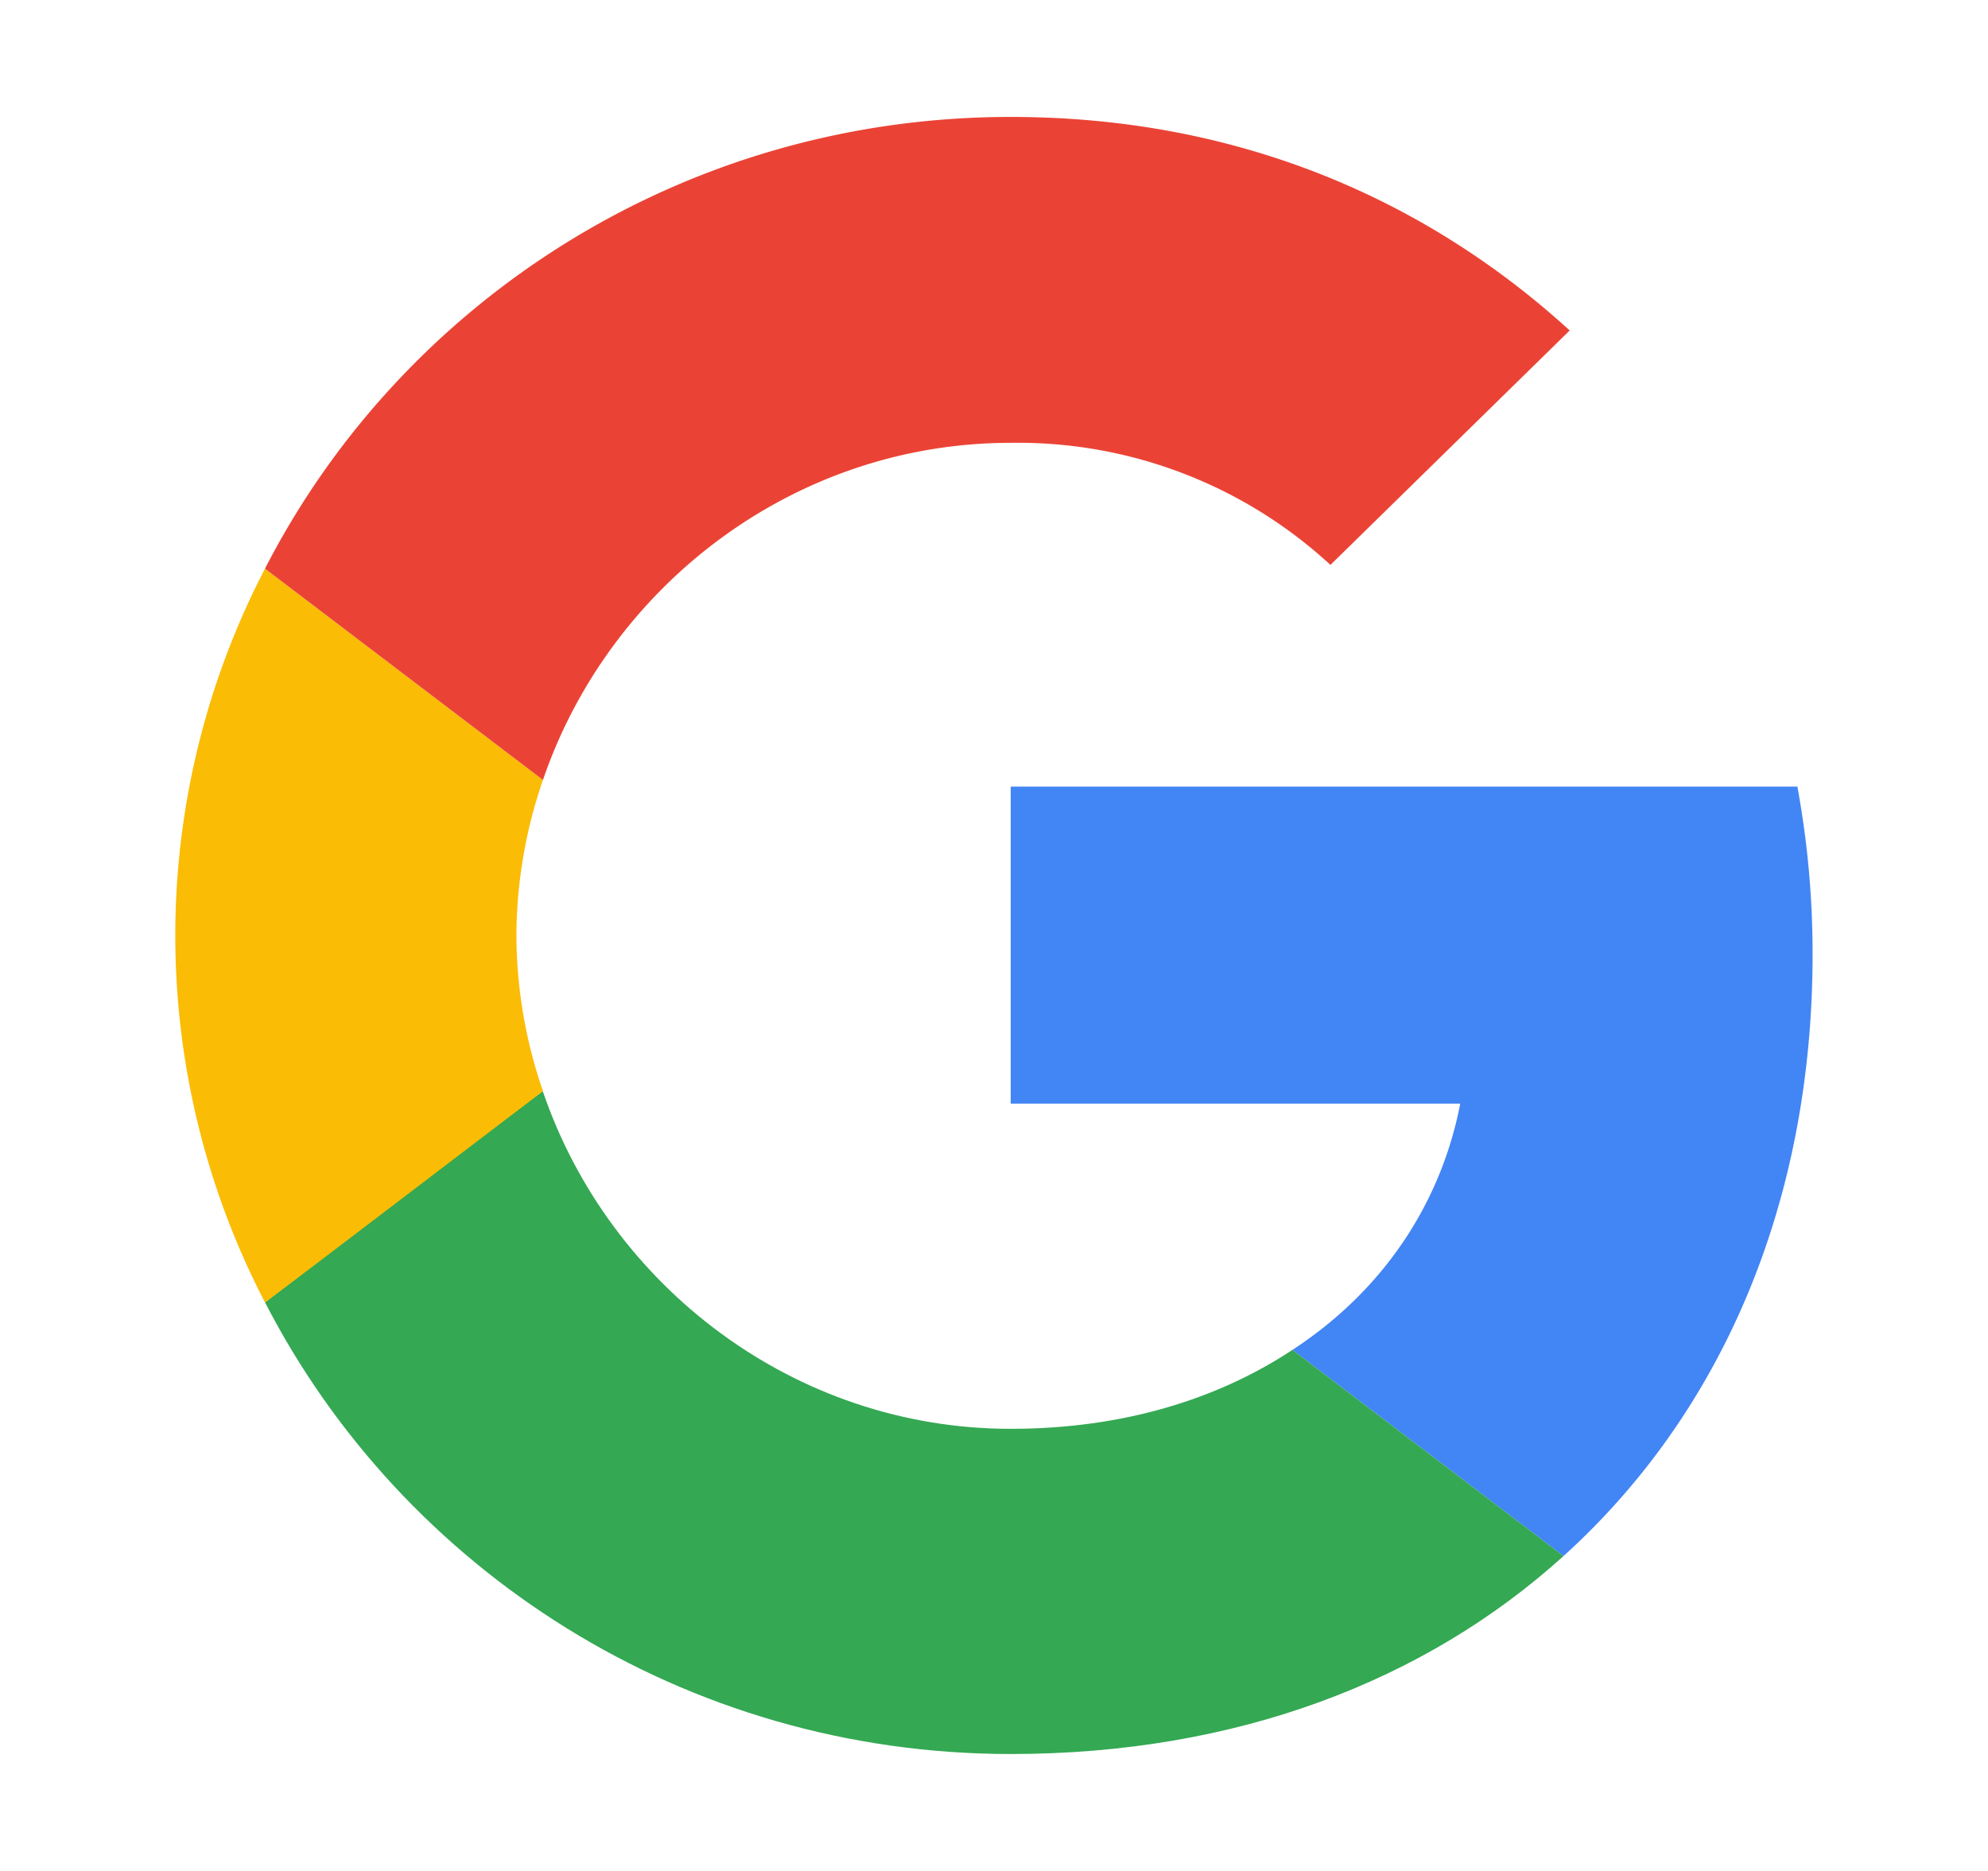 <svg xmlns="http://www.w3.org/2000/svg" width="17" height="16" fill="none"><path d="M8.643 6.727v2.711h3.844c-.169.872-.675 1.61-1.435 2.106l2.318 1.763c1.351-1.222 2.13-3.016 2.13-5.148a7.88 7.88 0 0 0-.13-1.432H8.643z" fill="#4285f4"/><path d="M4.64 9.332l-.523.392-1.851 1.413C3.442 13.422 5.85 15 8.643 15c1.929 0 3.546-.624 4.727-1.693l-2.318-1.763c-.636.42-1.448.675-2.409.675-1.857 0-3.435-1.228-4-2.883l-.003-.004z" fill="#34a853"/><path d="M2.266 4.863a6.8 6.8 0 0 0 0 6.275c0 .006 2.377-1.807 2.377-1.807A4.12 4.12 0 0 1 4.416 8a4.12 4.12 0 0 1 .227-1.33L2.266 4.863z" fill="#fbbc05"/><path d="M8.643 3.787a3.94 3.94 0 0 1 2.734 1.044l2.046-2.005C12.182 1.694 10.571 1 8.643 1 5.851 1 3.442 2.572 2.266 4.863L4.643 6.67c.565-1.655 2.143-2.883 4-2.883z" fill="#ea4335"/></svg>
